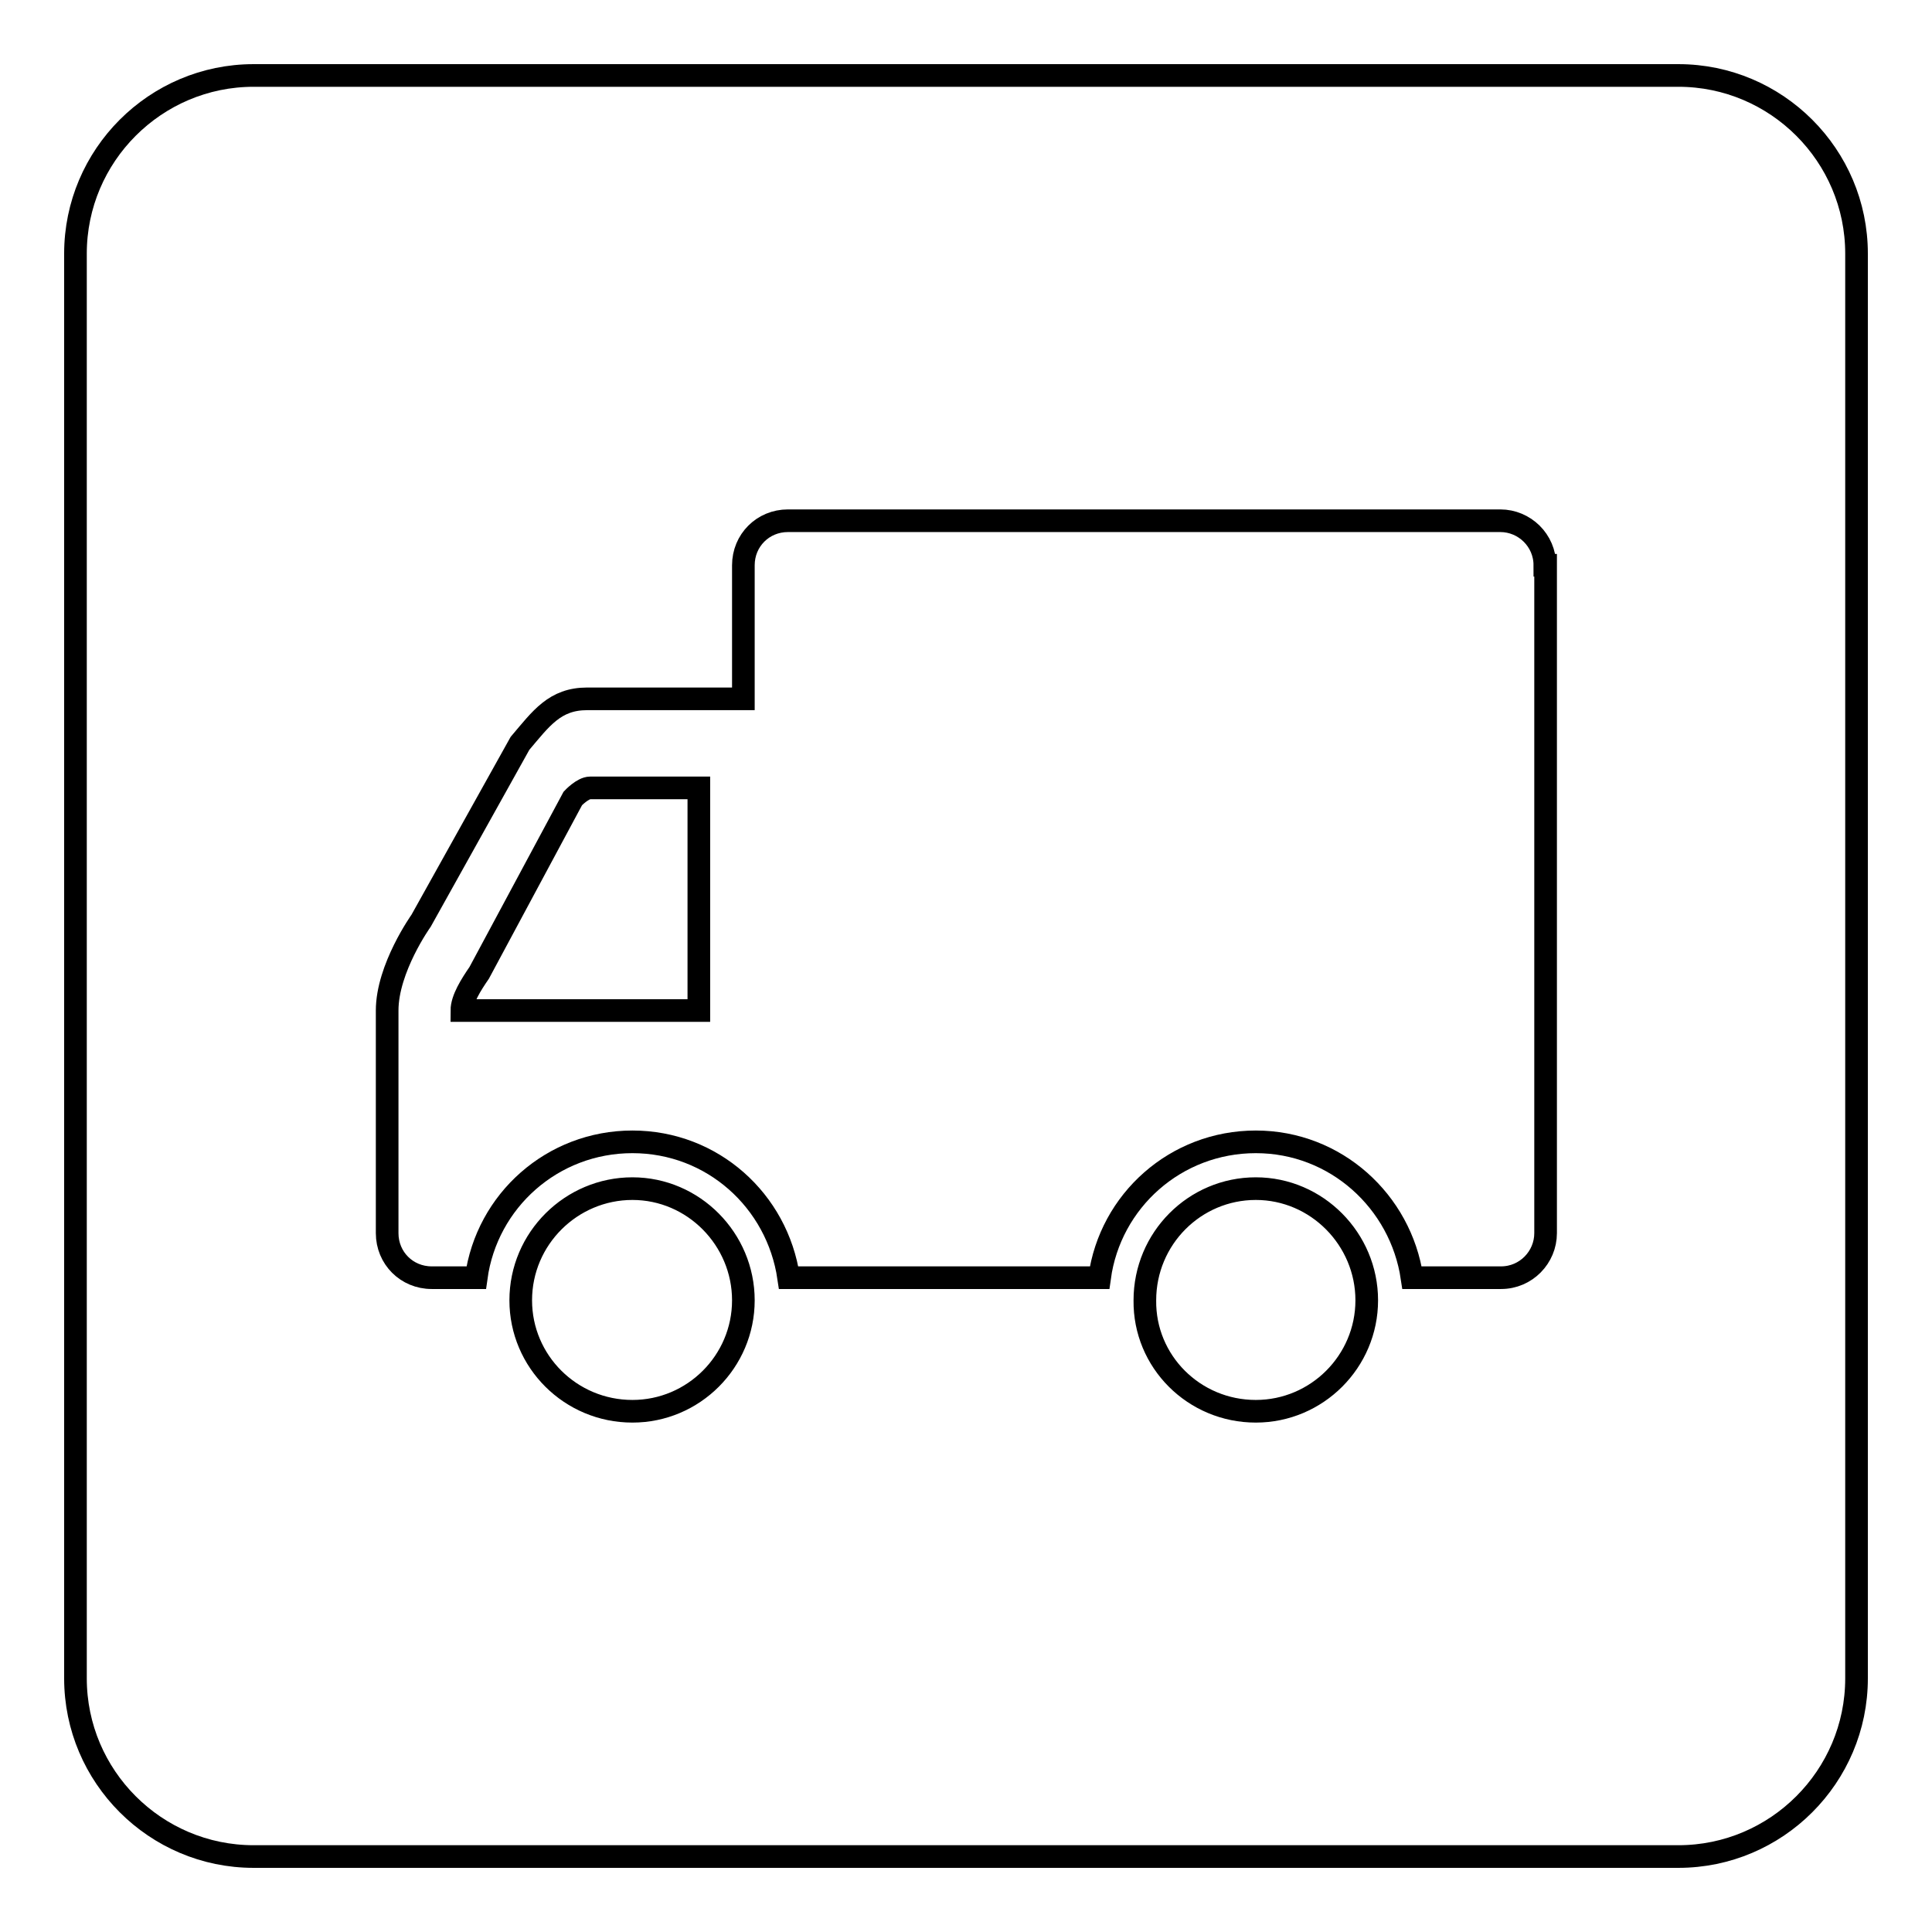 <?xml version="1.0" encoding="utf-8"?>
<!-- Svg Vector Icons : http://www.onlinewebfonts.com/icon -->
<!DOCTYPE svg PUBLIC "-//W3C//DTD SVG 1.1//EN" "http://www.w3.org/Graphics/SVG/1.1/DTD/svg11.dtd">
<svg version="1.1" xmlns="http://www.w3.org/2000/svg" xmlns:xlink="http://www.w3.org/1999/xlink" x="0px" y="0px" viewBox="0 0 256 256" enable-background="new 0 0 256 256" xml:space="preserve">
<g><g><path stroke-width="3" fill-opacity="0" stroke="#000000"  d="M222.4,246H33.6c-13,0-23.6-10.6-23.6-23.6V33.6C10,20.6,20.6,10,33.6,10h188.8c13,0,23.6,10.6,23.6,23.6v188.8C246,235.4,235.4,246,222.4,246z M166.4,187c8.1,0,14.7-6.6,14.7-14.7c0-8.1-6.6-14.8-14.7-14.8c-8.1,0-14.7,6.6-14.7,14.8C151.6,180.4,158.2,187,166.4,187z M83.8,187c8.1,0,14.7-6.6,14.7-14.7c0-8.1-6.6-14.8-14.7-14.8S69,164.1,69,172.3C69,180.4,75.6,187,83.8,187z M204.7,74.9c0-3.3-2.7-5.9-5.9-5.9h-94.4c-3.3,0-5.9,2.6-5.9,5.9v17.7H77.8c-4.3,0-6.1,2.6-8.9,5.9L55.8,122c0,0-4.5,6.3-4.5,11.9c0,5.6,0,29.5,0,29.5c0,3.3,2.6,5.9,5.9,5.9h5.9c1.4-10.2,10.1-18,20.7-18s19.2,7.8,20.7,18h41.2c1.4-10.2,10.1-18,20.7-18c10.6,0,19.2,7.9,20.7,18h11.8c3.3,0,5.9-2.7,5.9-5.9V74.9z M63.5,128.9l12.4-23.1c0,0,1.3-1.4,2.3-1.4h14.4v29.5l-31.4,0C61.2,132.4,62.4,130.5,63.5,128.9z"/></g></g>
</svg>